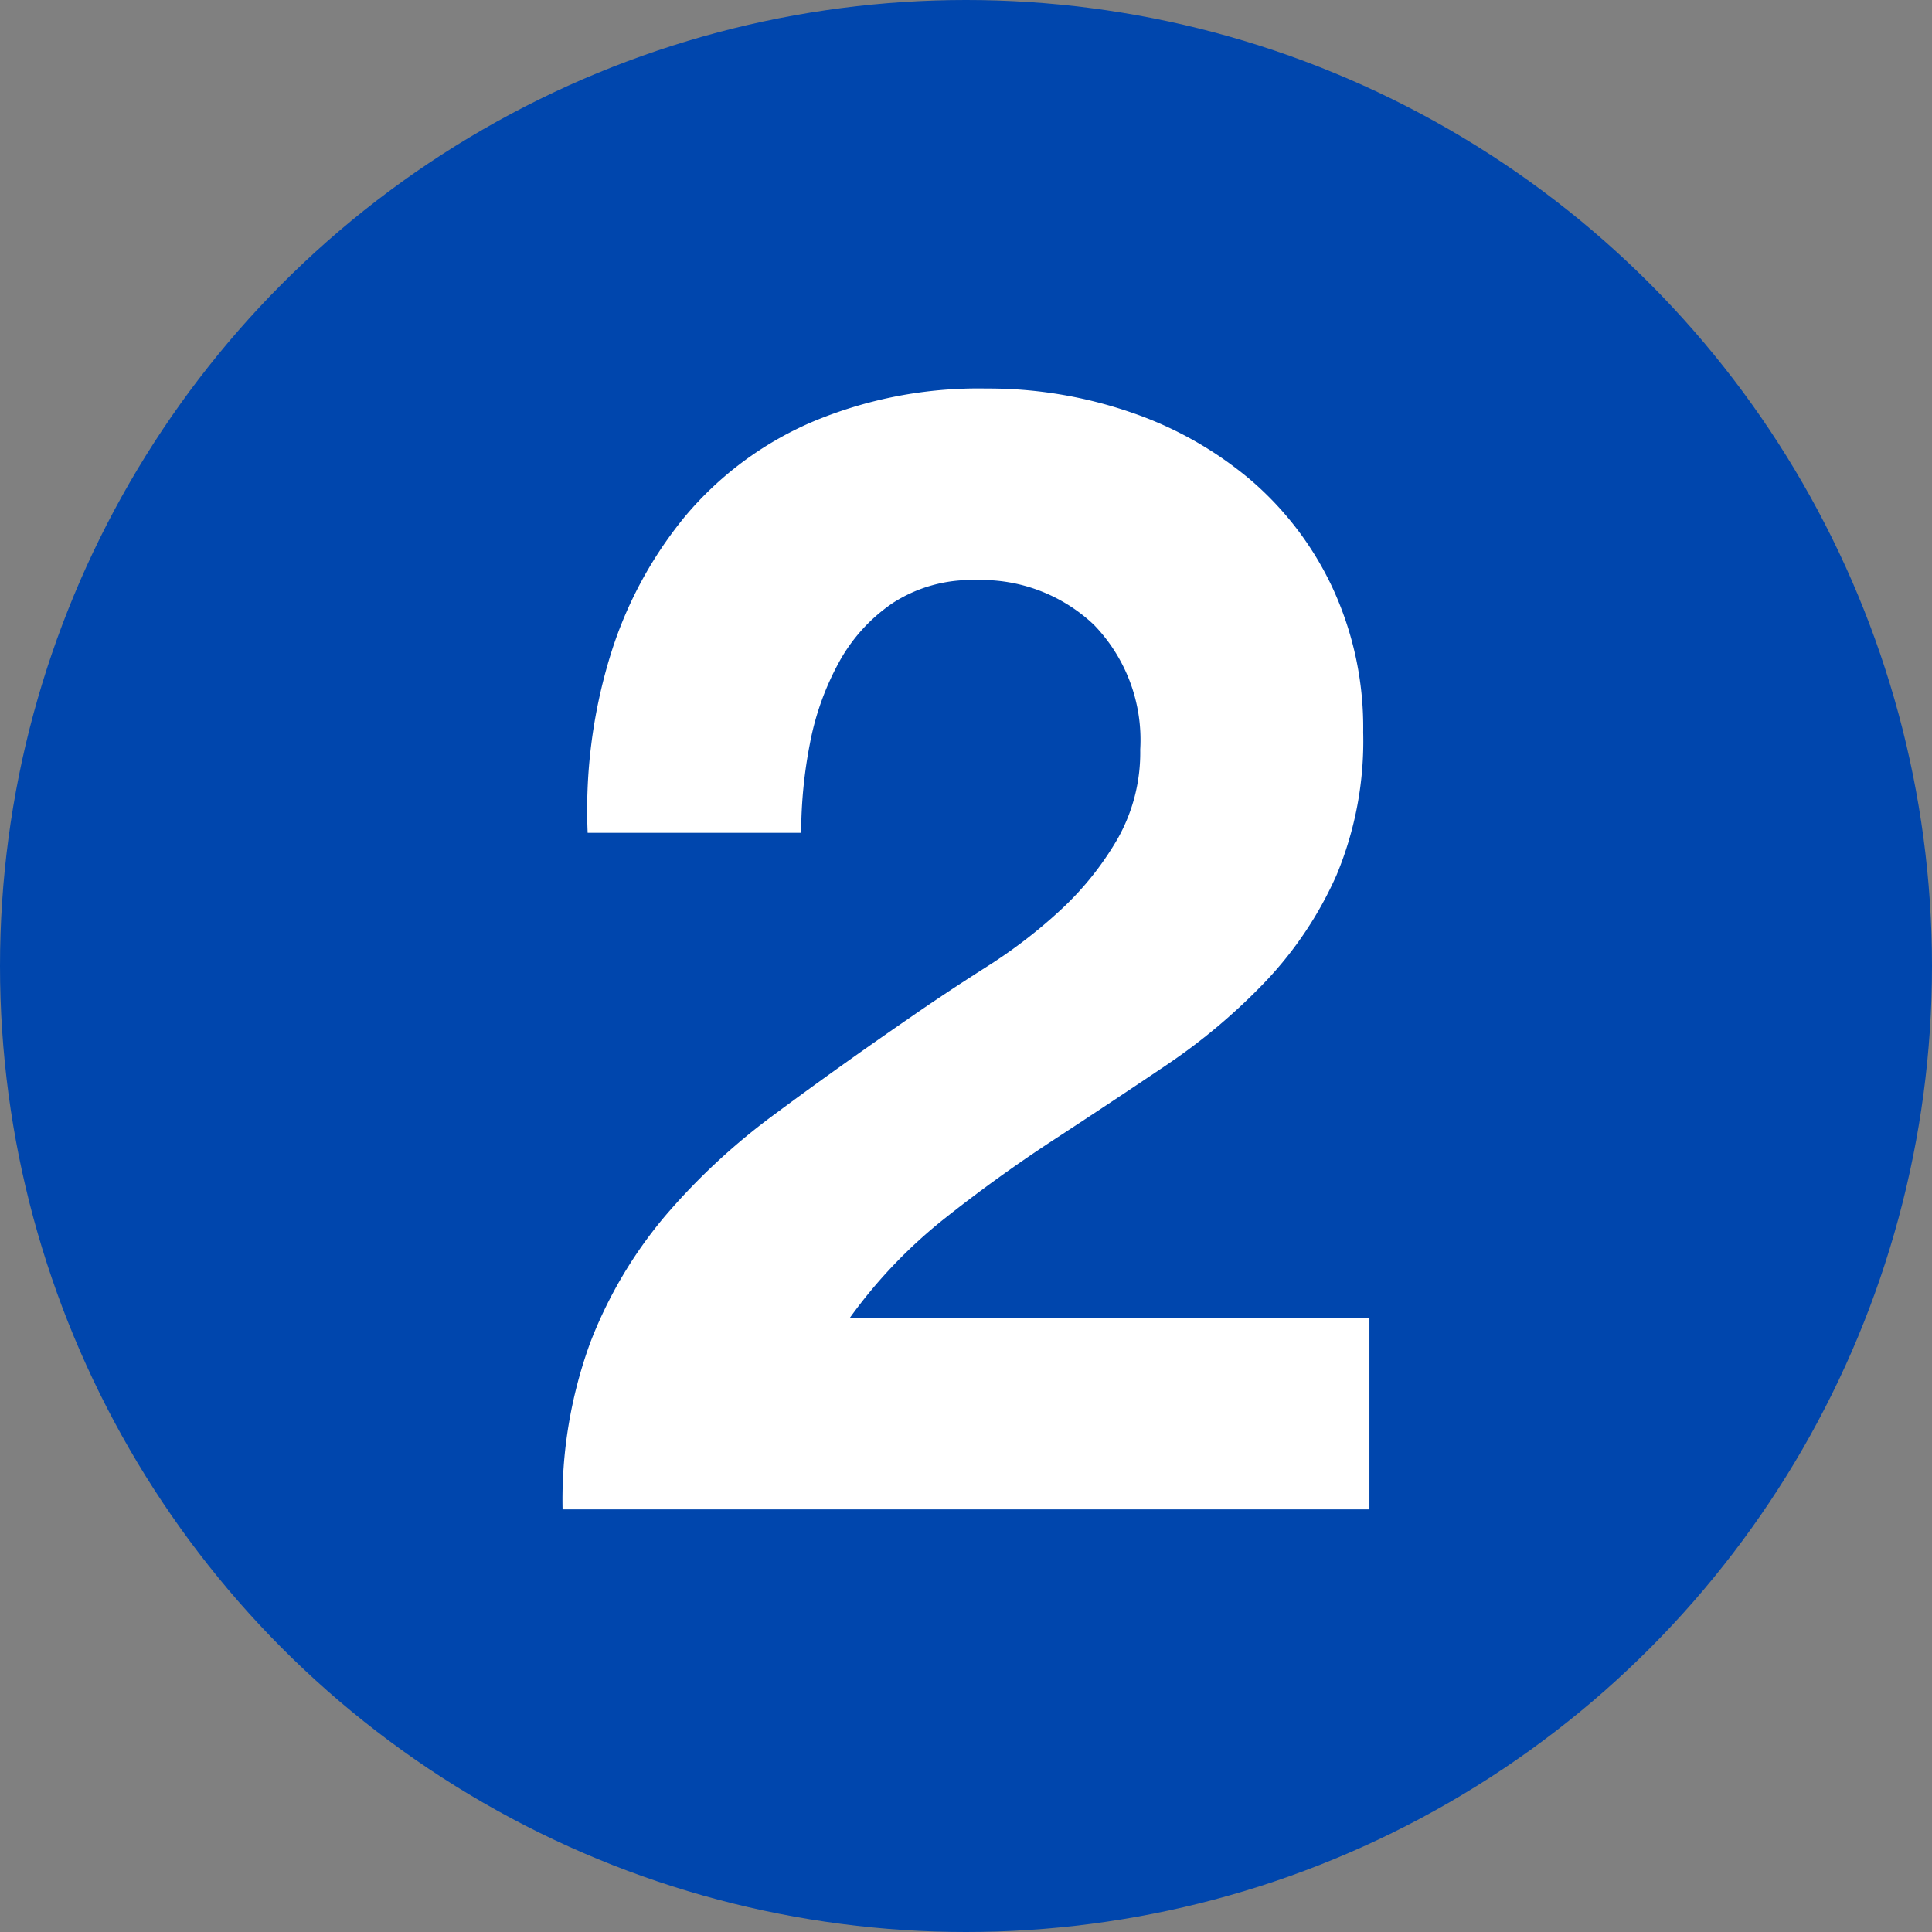 <svg xmlns="http://www.w3.org/2000/svg" width="96" height="96" viewBox="0 0 96 96">
  <rect x="0" y="0" width="96" height="96" fill="#808080" stroke="none"/>
  <g id="number2" transform="translate(-396 -4094)">
    <circle id="楕円形_14" data-name="楕円形 14" cx="48" cy="48" r="48" transform="translate(396 4094)" fill="#0046ad"/>
    <path id="パス_2172" data-name="パス 2172" d="M-18.8-33.618H-8.19a23.214,23.214,0,0,1,.429-4.407,13.67,13.67,0,0,1,1.443-4.056,8.443,8.443,0,0,1,2.691-2.964A7.154,7.154,0,0,1,.468-46.176a8.126,8.126,0,0,1,5.889,2.223,8.219,8.219,0,0,1,2.3,6.2,8.7,8.7,0,0,1-1.131,4.446A15.162,15.162,0,0,1,4.719-29.8a25.417,25.417,0,0,1-3.705,2.847q-2.028,1.287-3.822,2.535Q-6.318-22-9.477-19.656a32.411,32.411,0,0,0-5.5,5.109,22,22,0,0,0-3.7,6.279A22.765,22.765,0,0,0-20.046,0H20.046V-9.516H-5.772a24.715,24.715,0,0,1,4.68-4.914q2.652-2.106,5.46-3.939t5.577-3.7A29.832,29.832,0,0,0,14.9-26.247a18.643,18.643,0,0,0,3.51-5.265,17.294,17.294,0,0,0,1.326-7.1,16.5,16.5,0,0,0-1.521-7.176,15.928,15.928,0,0,0-4.095-5.382,18.384,18.384,0,0,0-5.967-3.354,21.738,21.738,0,0,0-7.137-1.17,21.271,21.271,0,0,0-8.7,1.677,16.961,16.961,0,0,0-6.279,4.68,20.242,20.242,0,0,0-3.744,7.02A26.2,26.2,0,0,0-18.8-33.618Z" transform="translate(444 4169)" fill="#fff"/>
  </g>
</svg>

